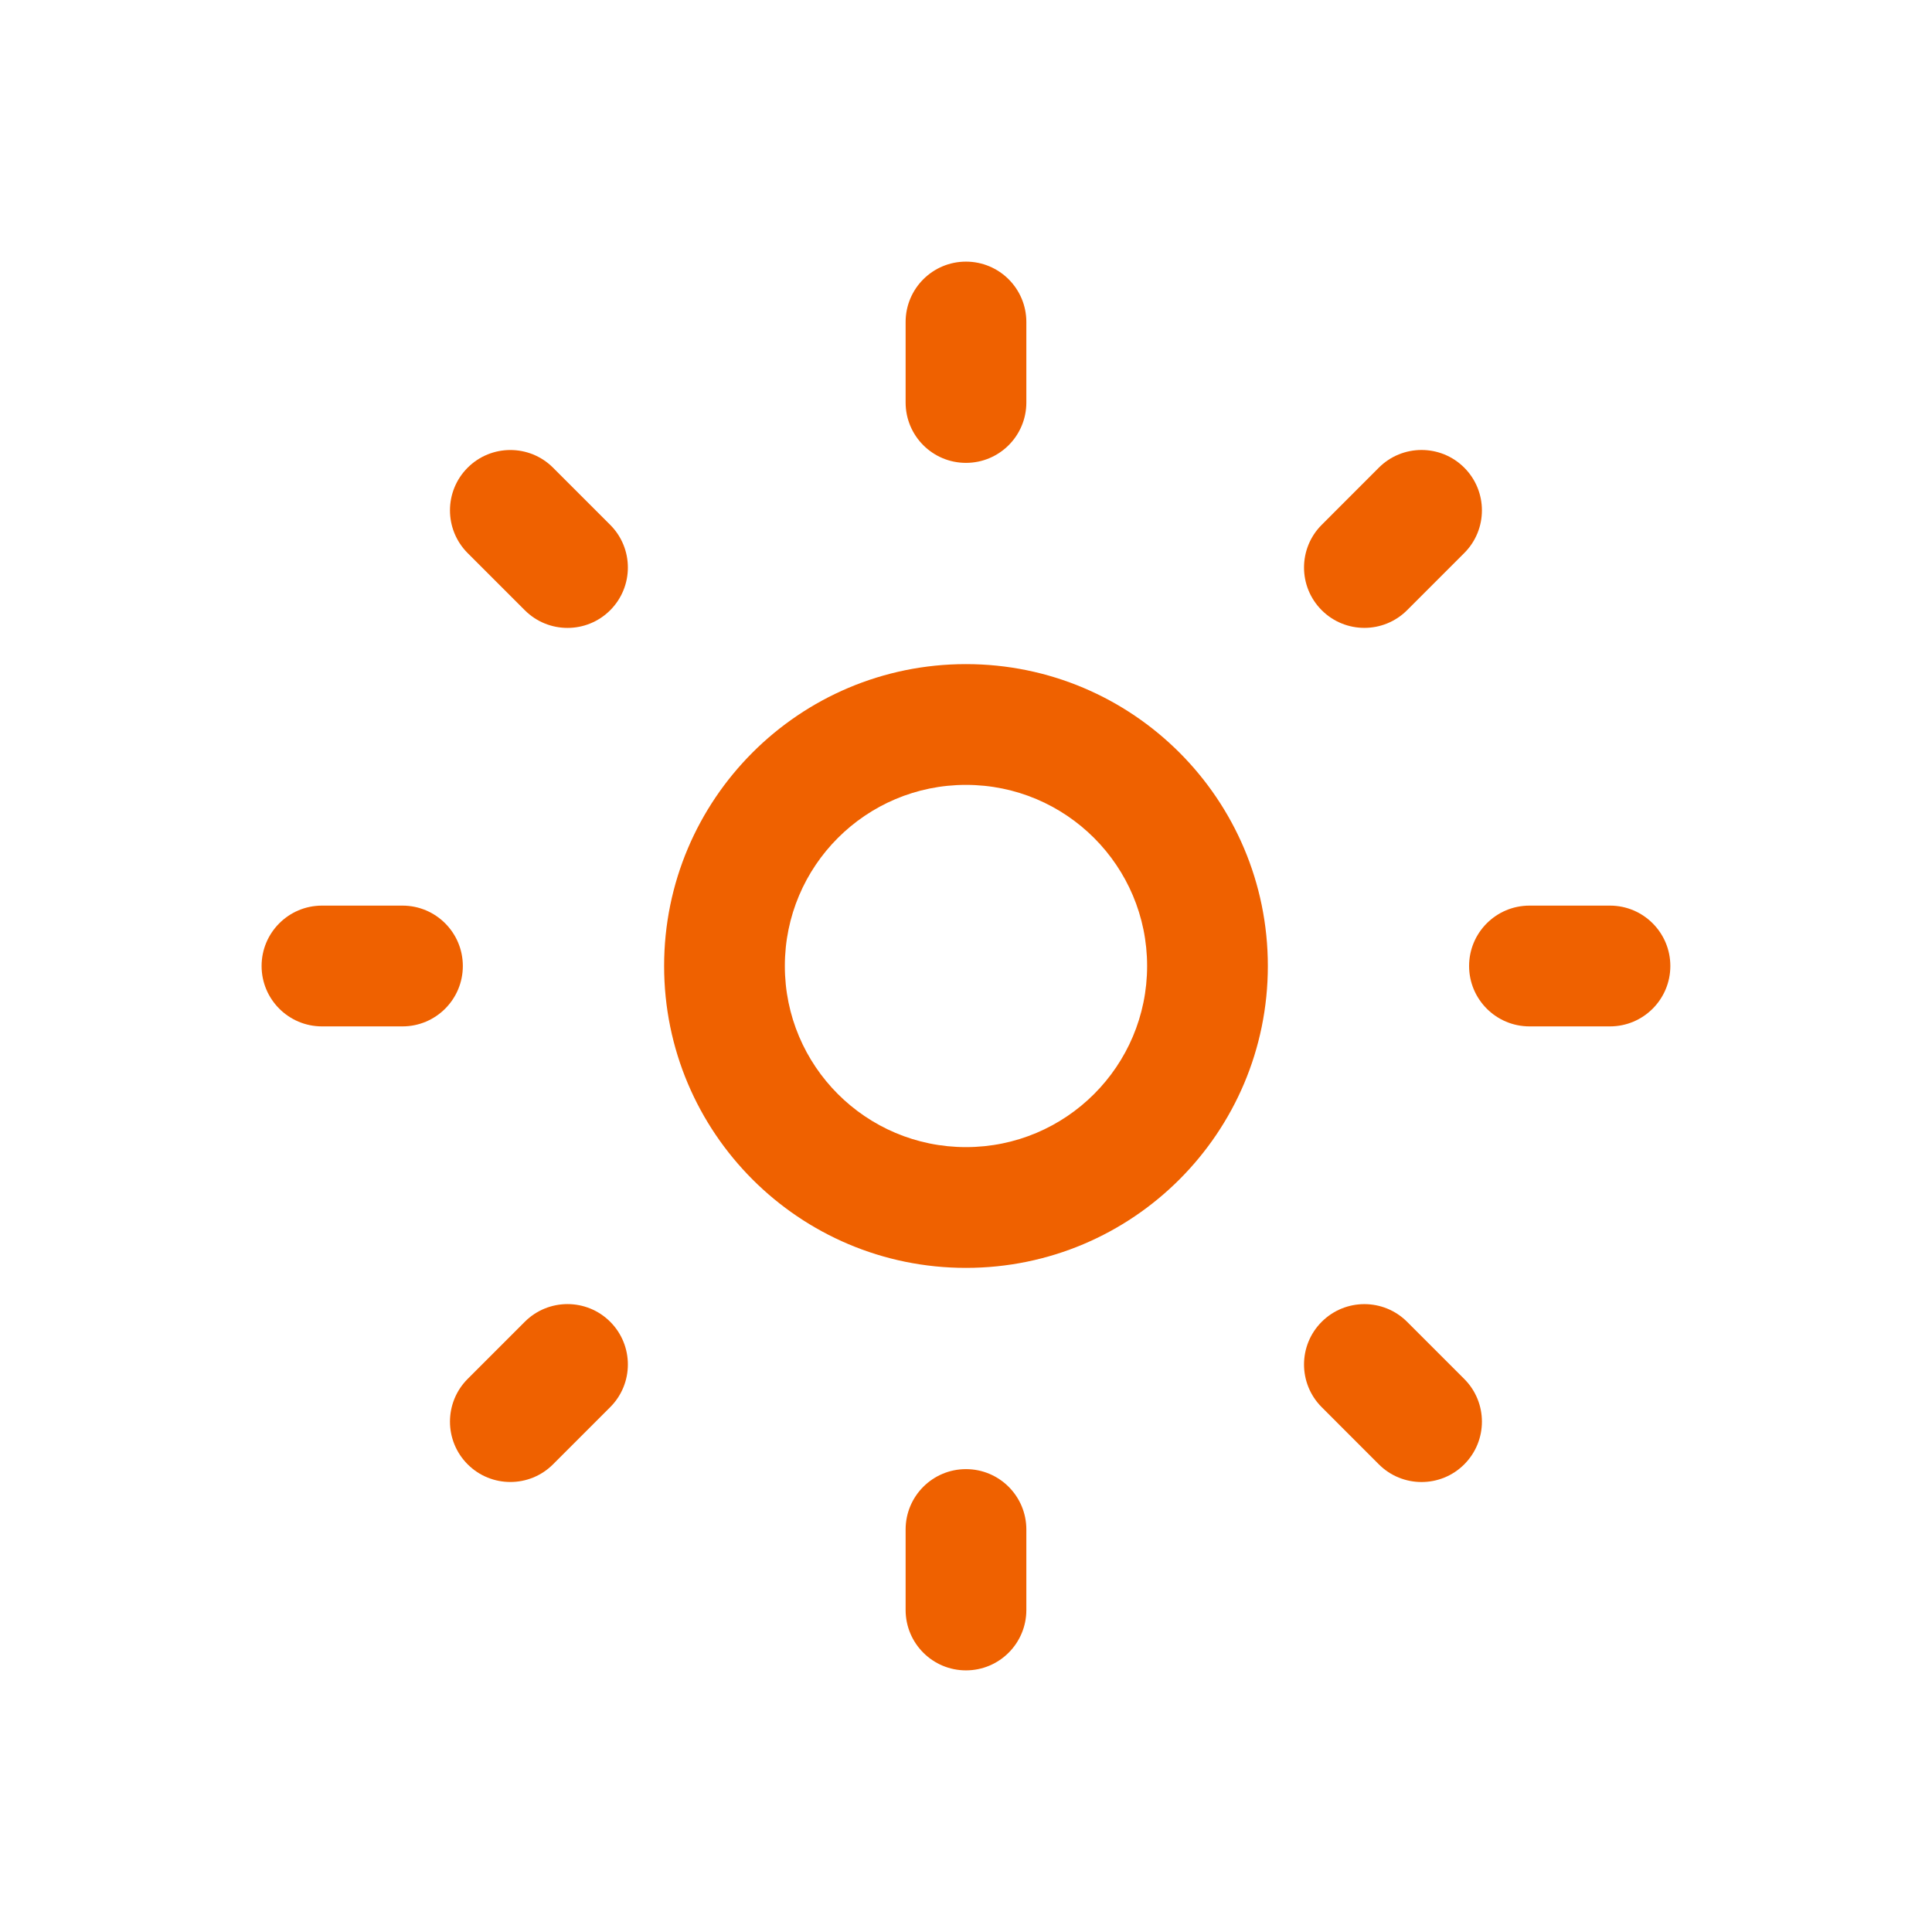 <?xml version="1.0" encoding="UTF-8"?> <svg xmlns="http://www.w3.org/2000/svg" width="55" height="55" viewBox="0 0 55 55" fill="none"><path fill-rule="evenodd" clip-rule="evenodd" d="M27.499 22.344C24.652 22.344 22.343 24.652 22.343 27.5C22.343 30.348 24.652 32.656 27.499 32.656C30.347 32.656 32.656 30.348 32.656 27.5C32.656 24.652 30.347 22.344 27.499 22.344ZM18.906 27.5C18.906 22.754 22.753 18.906 27.499 18.906C32.245 18.906 36.093 22.754 36.093 27.5C36.093 32.246 32.245 36.094 27.499 36.094C22.753 36.094 18.906 32.246 18.906 27.5Z" fill="#EF6100"></path><path fill-rule="evenodd" clip-rule="evenodd" d="M27.499 7.448C28.449 7.448 29.218 8.217 29.218 9.167V11.458C29.218 12.408 28.449 13.177 27.499 13.177C26.55 13.177 25.781 12.408 25.781 11.458V9.167C25.781 8.217 26.55 7.448 27.499 7.448Z" fill="#EF6100"></path><path fill-rule="evenodd" clip-rule="evenodd" d="M13.313 13.314C13.984 12.643 15.073 12.643 15.744 13.314L17.371 14.941C18.042 15.612 18.042 16.7 17.371 17.372C16.7 18.043 15.611 18.043 14.94 17.372L13.313 15.745C12.642 15.073 12.642 13.985 13.313 13.314Z" fill="#EF6100"></path><path fill-rule="evenodd" clip-rule="evenodd" d="M7.447 27.5C7.447 26.551 8.217 25.781 9.166 25.781H11.458C12.407 25.781 13.176 26.551 13.176 27.5C13.176 28.449 12.407 29.219 11.458 29.219H9.166C8.217 29.219 7.447 28.449 7.447 27.5Z" fill="#EF6100"></path><path fill-rule="evenodd" clip-rule="evenodd" d="M17.371 37.628C18.042 38.3 18.042 39.388 17.371 40.059L15.744 41.686C15.073 42.357 13.984 42.357 13.313 41.686C12.642 41.015 12.642 39.927 13.313 39.255L14.94 37.628C15.611 36.957 16.7 36.957 17.371 37.628Z" fill="#EF6100"></path><path fill-rule="evenodd" clip-rule="evenodd" d="M27.499 41.823C28.449 41.823 29.218 42.592 29.218 43.542V45.833C29.218 46.782 28.449 47.552 27.499 47.552C26.55 47.552 25.781 46.782 25.781 45.833V43.542C25.781 42.592 26.55 41.823 27.499 41.823Z" fill="#EF6100"></path><path fill-rule="evenodd" clip-rule="evenodd" d="M37.626 37.629C38.297 36.958 39.385 36.958 40.057 37.629L41.684 39.256C42.355 39.927 42.355 41.015 41.684 41.687C41.013 42.358 39.924 42.358 39.253 41.687L37.626 40.059C36.955 39.388 36.955 38.3 37.626 37.629Z" fill="#EF6100"></path><path fill-rule="evenodd" clip-rule="evenodd" d="M41.822 27.5C41.822 26.551 42.592 25.781 43.541 25.781H45.833C46.782 25.781 47.551 26.551 47.551 27.5C47.551 28.449 46.782 29.219 45.833 29.219H43.541C42.592 29.219 41.822 28.449 41.822 27.5Z" fill="#EF6100"></path><path fill-rule="evenodd" clip-rule="evenodd" d="M41.684 13.313C42.355 13.985 42.355 15.073 41.684 15.744L40.057 17.371C39.385 18.042 38.297 18.042 37.626 17.371C36.955 16.7 36.955 15.612 37.626 14.941L39.253 13.313C39.924 12.642 41.013 12.642 41.684 13.313Z" fill="#EF6100"></path></svg> 